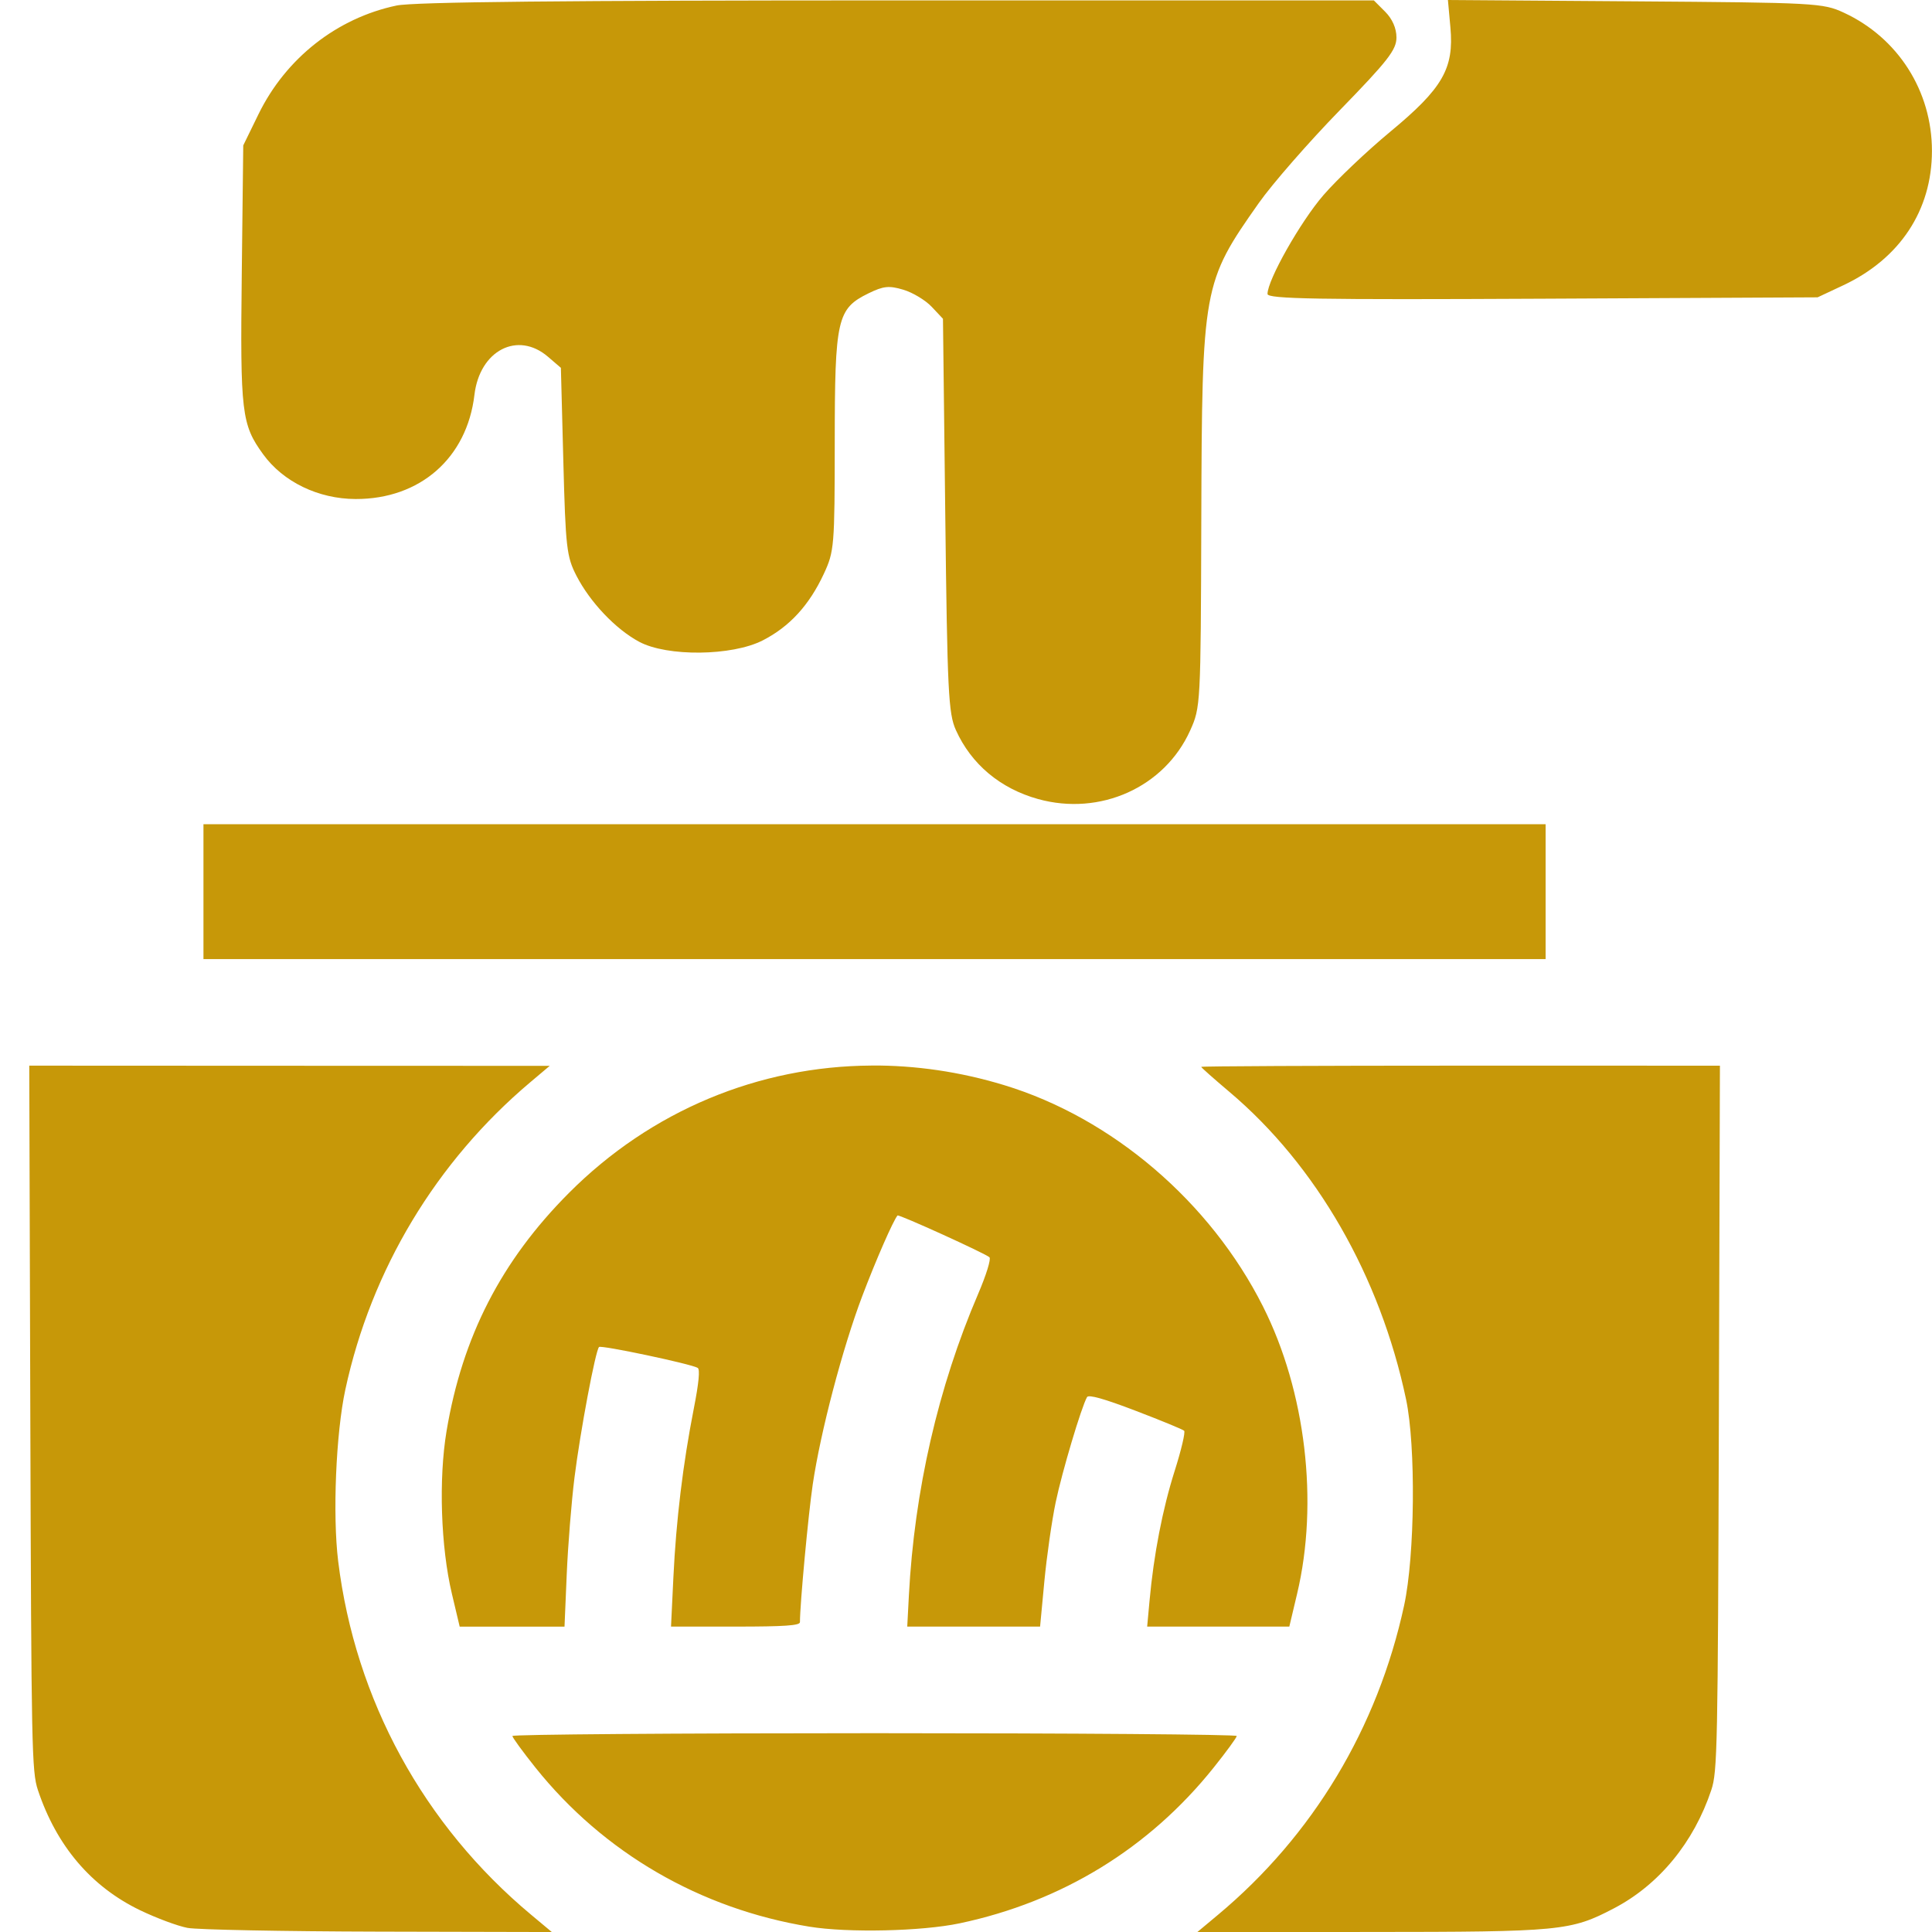 <svg width="256" height="256" version="1.1" viewBox="0 0 67.733 67.733" xmlns="http://www.w3.org/2000/svg">
 <path d="m50.762 0 0.087 0.961c0.131 1.44-0.271 2.136-2.105 3.654-0.815 0.675-1.871 1.677-2.347 2.227-0.803 0.928-1.96 2.973-1.96 3.464 0 0.175 1.731 0.205 9.643 0.166l9.643-0.048 0.895-0.42c1.991-0.934 3.113-2.633 3.113-4.715 0-2.1-1.192-3.968-3.092-4.846-0.728-0.337-0.984-0.35-7.317-0.396zm-19.301 0.014c-11.674 1.68e-6 -16.961 0.054-17.559 0.18-2.092 0.441-3.879 1.847-4.837 3.805l-0.537 1.099-0.052 4.519c-0.056 4.86-0.008 5.265 0.749 6.309 0.702 0.968 1.935 1.565 3.241 1.569 2.259 0.007 3.905-1.436 4.167-3.652 0.185-1.559 1.515-2.248 2.578-1.336l0.453 0.389 0.086 3.283c0.079 3.025 0.116 3.34 0.461 4.009 0.479 0.928 1.373 1.869 2.196 2.311 0.983 0.528 3.255 0.503 4.332-0.047 0.94-0.48 1.63-1.232 2.143-2.334 0.366-0.786 0.381-0.966 0.383-4.61 2e-3 -4.335 0.082-4.686 1.187-5.226 0.522-0.255 0.717-0.275 1.22-0.124 0.33 0.099 0.776 0.368 0.993 0.599l0.394 0.419 0.081 6.887c0.072 6.182 0.11 6.953 0.372 7.533 0.539 1.196 1.556 2.049 2.88 2.417 2.176 0.605 4.434-0.411 5.331-2.398 0.369-0.817 0.373-0.9 0.393-7.363 0.025-8.199 0.051-8.345 2.017-11.136 0.469-0.666 1.746-2.129 2.839-3.252 1.687-1.734 1.986-2.118 1.986-2.549 0-0.324-0.144-0.651-0.396-0.904l-0.396-0.396zm-24.328 28.881v4.73h47.054v-4.73h-23.527zm23.416 8.462c-3.94 0.022-7.719 1.572-10.606 4.469-2.369 2.377-3.734 5.036-4.288 8.349-0.28 1.676-0.202 4.06 0.188 5.701l0.273 1.151h3.675l0.078-1.836c0.043-1.01 0.165-2.536 0.272-3.392 0.201-1.608 0.735-4.45 0.86-4.575 0.074-0.074 3.237 0.595 3.46 0.732 0.085 0.052 0.038 0.536-0.138 1.431-0.379 1.929-0.62 3.92-0.715 5.912l-0.083 1.727h2.26c1.725 0 2.26-0.037 2.26-0.156 0.001-0.64 0.291-3.759 0.448-4.824 0.271-1.84 1.044-4.778 1.735-6.603 0.48-1.266 1.089-2.658 1.238-2.83 0.043-0.049 3.092 1.337 3.223 1.465 0.061 0.06-0.112 0.62-0.398 1.287-1.401 3.265-2.234 6.896-2.427 10.571l-0.057 1.089h4.657l0.15-1.587c0.083-0.873 0.261-2.119 0.397-2.77 0.223-1.068 0.899-3.335 1.099-3.688 0.054-0.096 0.595 0.055 1.698 0.477 0.89 0.34 1.658 0.656 1.706 0.702 0.049 0.046-0.1 0.678-0.33 1.403-0.426 1.341-0.735 2.936-0.883 4.561l-0.083 0.902h4.984l0.273-1.151c0.762-3.209 0.3-7.101-1.196-10.071-1.847-3.669-5.286-6.609-9.078-7.761-1.547-0.47-3.113-0.696-4.655-0.687zm-29.523 0.003 0.037 12.355c0.035 11.585 0.051 12.397 0.265 13.039 0.653 1.96 1.867 3.389 3.585 4.217 0.571 0.275 1.318 0.553 1.661 0.618 0.342 0.064 3.356 0.123 6.697 0.131l6.075 0.014-0.722-0.603c-3.775-3.15-6.17-7.537-6.768-12.396-0.199-1.615-0.079-4.49 0.251-6.018 0.907-4.205 3.184-7.99 6.48-10.772l0.685-0.578-9.122-0.003zm50.178 0c-5 0-9.091 0.019-9.091 0.043 0 0.024 0.443 0.416 0.984 0.873 3.052 2.576 5.288 6.467 6.198 10.786 0.346 1.644 0.31 5.47-0.068 7.22-0.93 4.299-3.2 8.072-6.528 10.85l-0.722 0.603 6.013-0.003c6.747-0.003 7.075-0.034 8.597-0.831 1.579-0.827 2.797-2.309 3.409-4.146 0.214-0.642 0.23-1.454 0.265-13.039l0.037-12.355zm-20.543 23.403c-6.983 0-12.697 0.044-12.697 0.098 0 0.054 0.365 0.554 0.81 1.111 2.387 2.983 5.772 4.949 9.6 5.574 1.354 0.221 3.944 0.163 5.274-0.118 3.586-0.759 6.638-2.63 8.899-5.456 0.446-0.557 0.811-1.057 0.811-1.111 0-0.054-5.714-0.098-12.697-0.098z" fill="#c79808" stroke-width=".161"/>
</svg>

